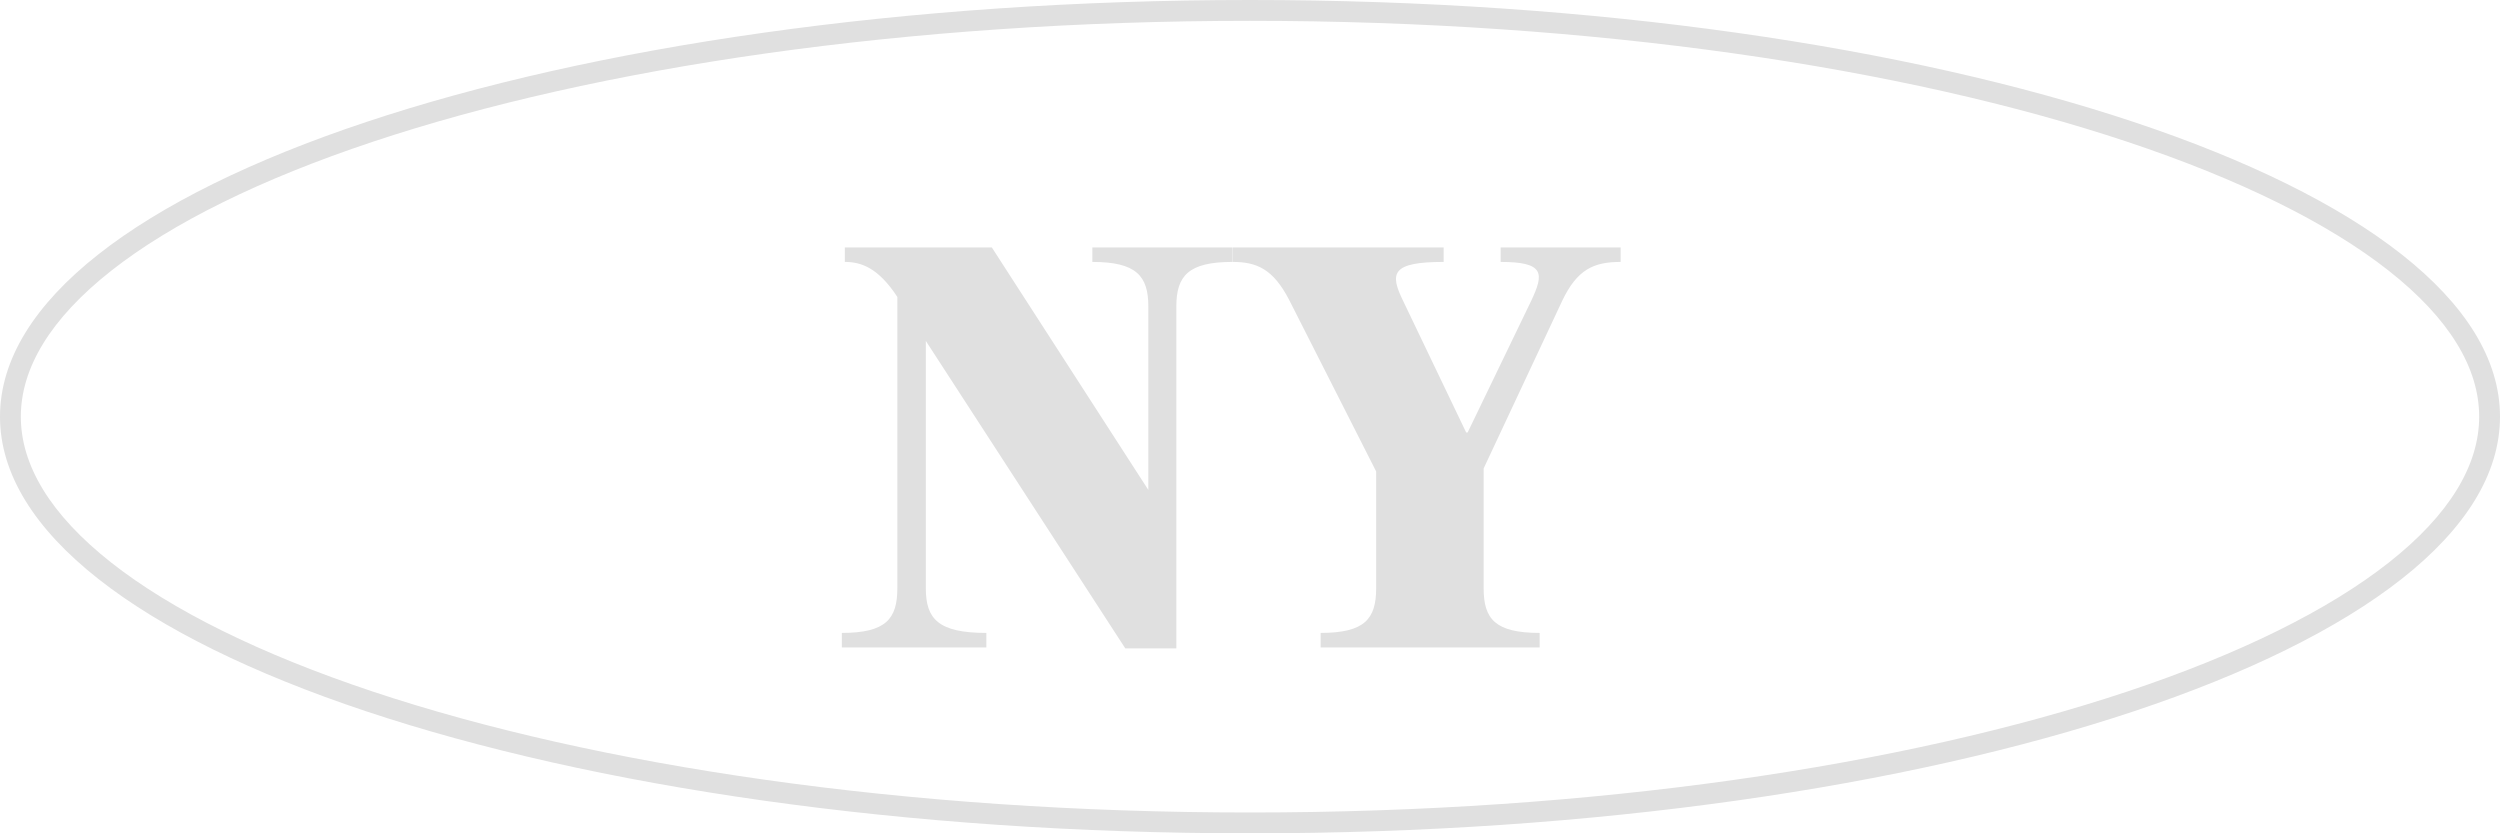 <svg width="78" height="26" viewBox="0 0 78 26" fill="none" xmlns="http://www.w3.org/2000/svg">
<path fill-rule="evenodd" clip-rule="evenodd" d="M77.35 13C77.35 14.51 76.432 16.053 74.533 17.55C72.641 19.041 69.863 20.412 66.372 21.576C59.397 23.901 49.719 25.35 39 25.35C28.281 25.35 18.604 23.901 11.628 21.576C8.137 20.412 5.359 19.041 3.467 17.55C1.568 16.053 0.65 14.51 0.65 13C0.65 11.49 1.568 9.947 3.467 8.45C5.359 6.959 8.137 5.588 11.628 4.424C18.604 2.099 28.281 0.65 39 0.65C49.719 0.65 59.397 2.099 66.372 4.424C69.863 5.588 72.641 6.959 74.533 8.45C76.432 9.947 77.35 11.49 77.35 13ZM78 13C78 20.18 60.539 26 39 26C17.461 26 0 20.18 0 13C0 5.82 17.461 0 39 0C60.539 0 78 5.82 78 13ZM38.449 8.172V7.72H34.081V8.172C35.454 8.172 35.828 8.609 35.828 9.561V15.286L30.945 7.72H26.359V8.172C26.874 8.172 27.404 8.359 27.997 9.264V18.359C27.997 19.311 27.638 19.747 26.265 19.747V20.2H30.774V19.747C29.276 19.747 28.886 19.311 28.886 18.359V10.637L35.11 20.231H36.702V9.561C36.702 8.609 37.076 8.172 38.449 8.172ZM46.29 18.359V14.615L48.739 9.389C49.207 8.406 49.722 8.172 50.564 8.172V7.72H46.82V8.172C48.193 8.172 48.178 8.531 47.772 9.389L45.791 13.492H45.744L43.778 9.389C43.357 8.531 43.404 8.172 45.042 8.172V7.72H38.459V8.172C39.208 8.172 39.722 8.391 40.222 9.358L42.936 14.709V18.359C42.936 19.311 42.577 19.747 41.204 19.747V20.2H48.037V19.747C46.649 19.747 46.29 19.311 46.29 18.359Z" fill="#E0E0E0"/>
</svg>
